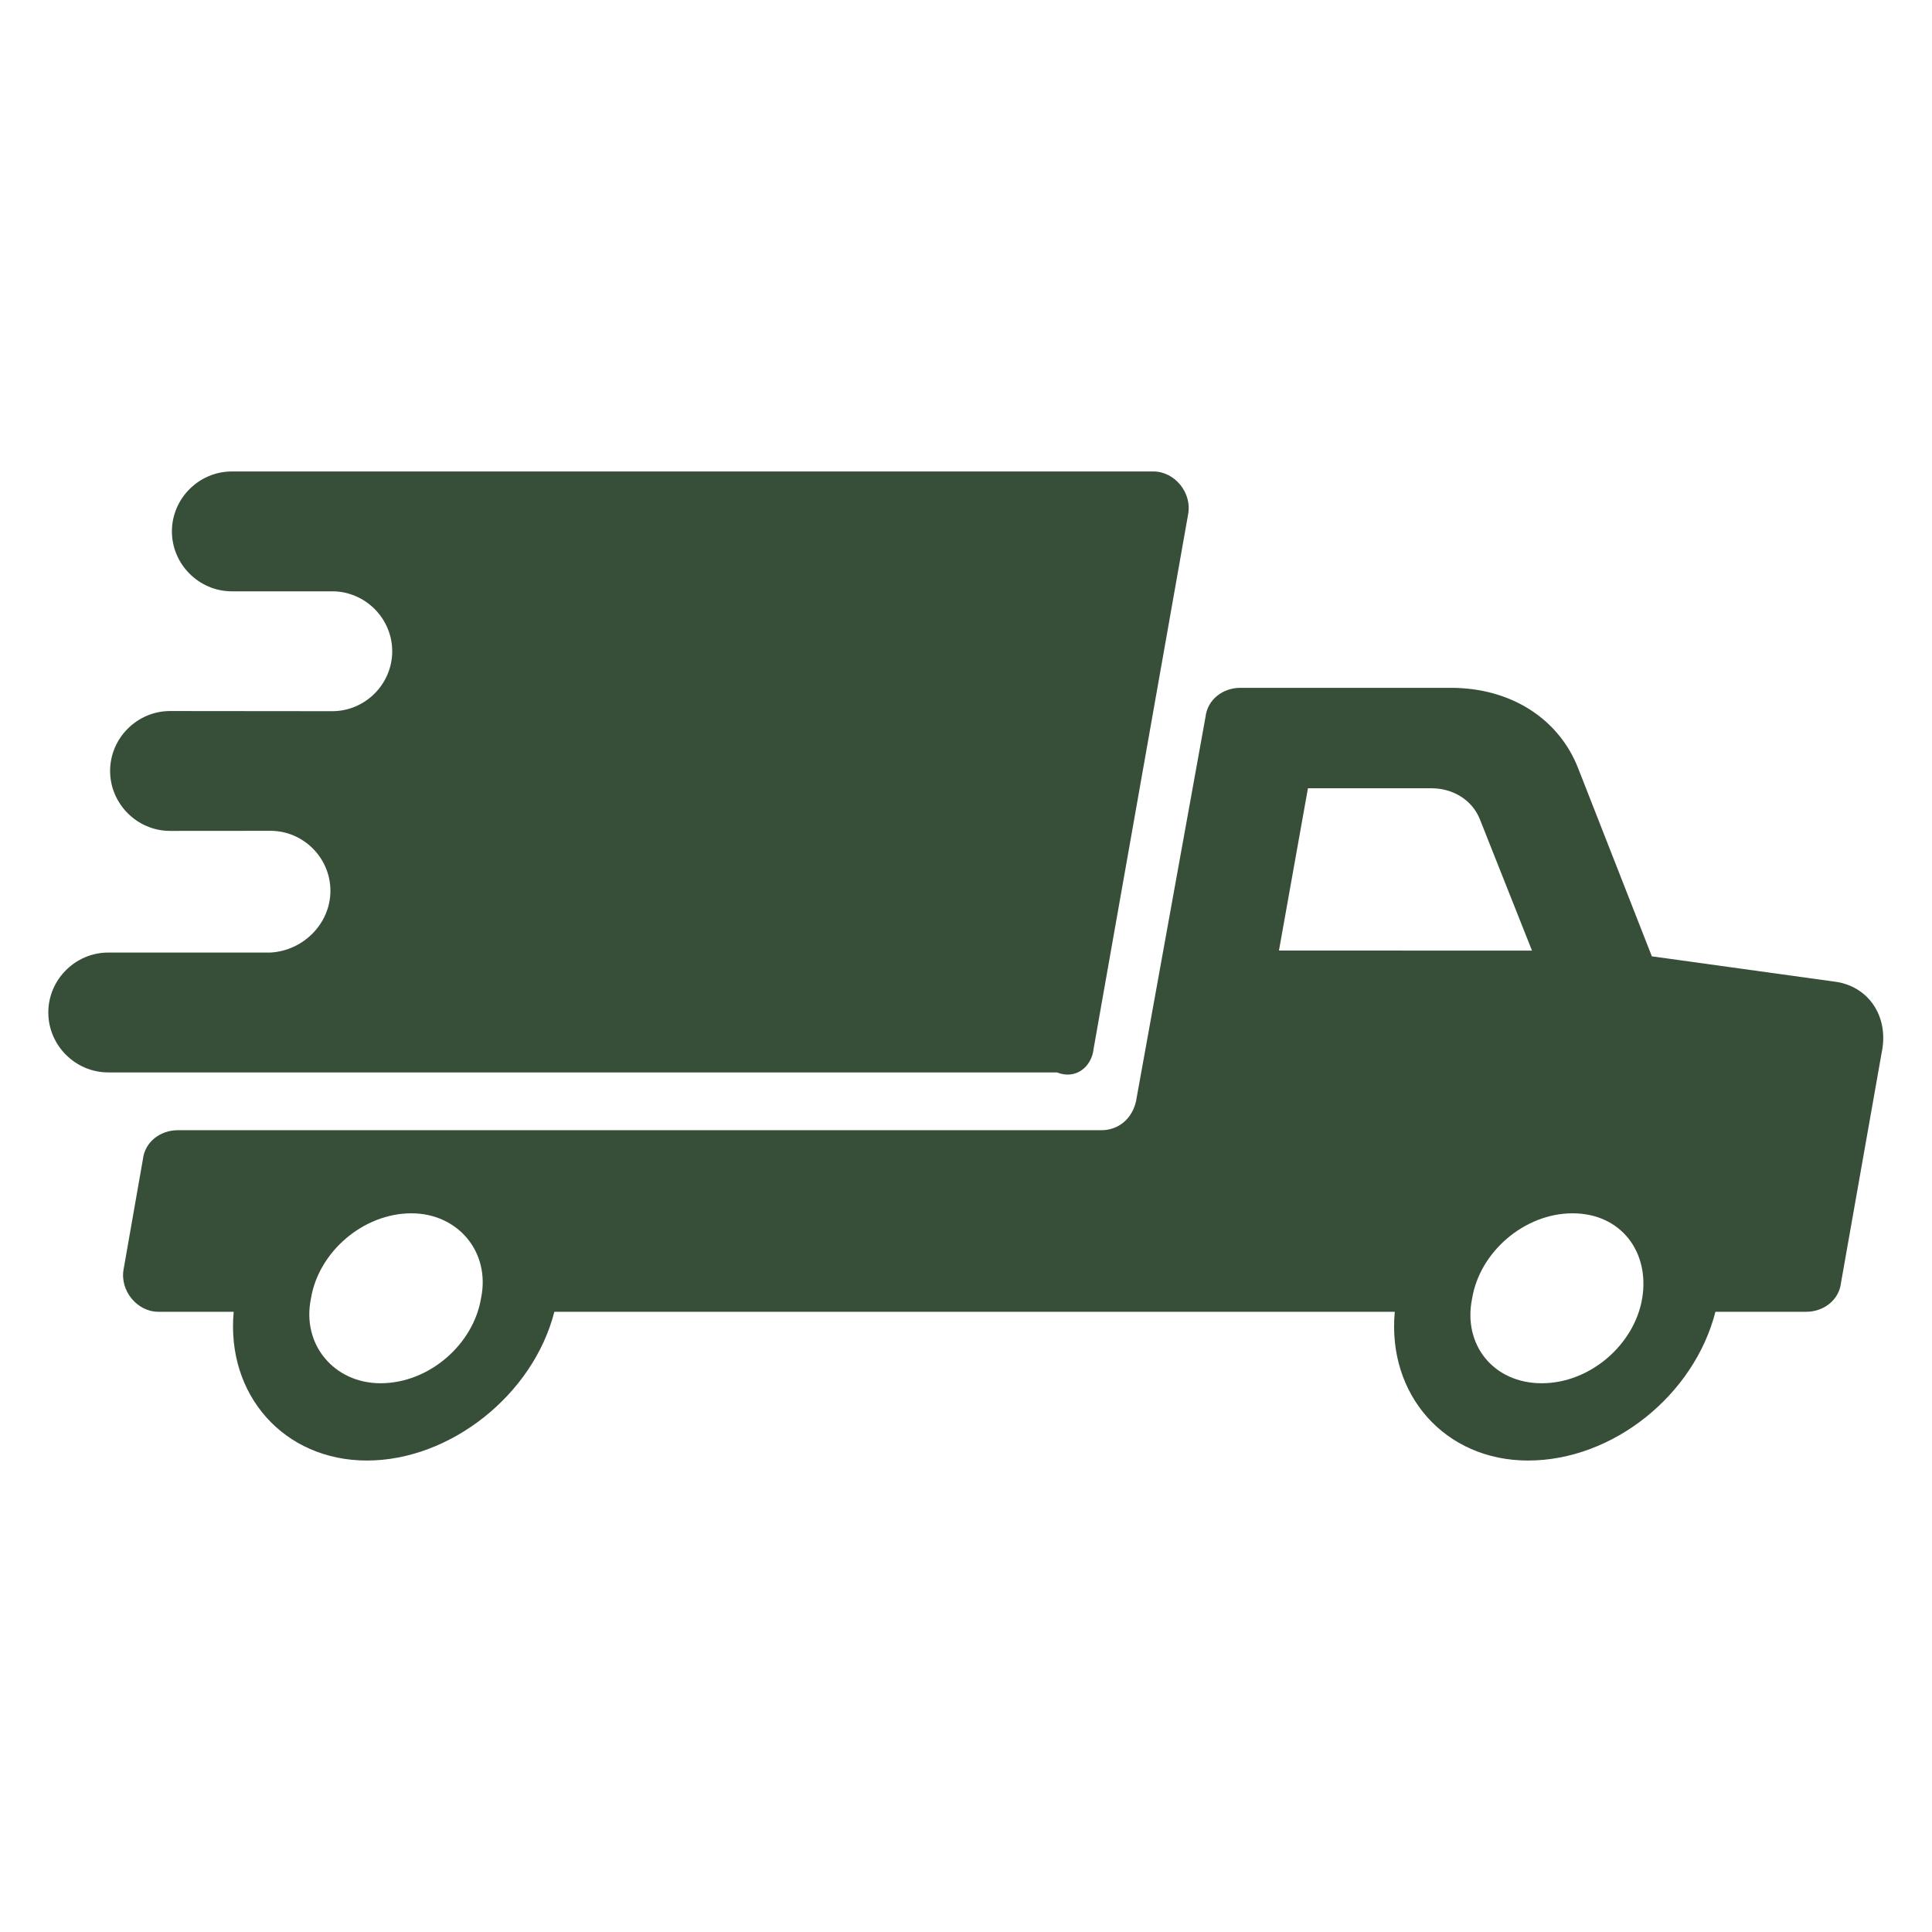 <?xml version="1.0" encoding="UTF-8"?> <svg xmlns="http://www.w3.org/2000/svg" viewBox="0 0 100 100" fill-rule="evenodd"><path d="m94.898 50.801l-9.398-1.301-3.801-9.699c-1-2.602-3.5-4.199-6.602-4.199h-10.898c-0.898 0-1.699 0.602-1.801 1.5l-3.598 19.898c-0.199 0.898-0.898 1.5-1.801 1.5h-47.801c-0.898 0-1.699 0.602-1.801 1.5l-1 5.699c-0.199 1.102 0.699 2.199 1.801 2.199h3.898c-0.398 4.301 2.602 7.699 6.898 7.699 4.301 0 8.602-3.398 9.699-7.699h43.5c-0.398 4.301 2.602 7.699 6.898 7.699 4.398 0 8.602-3.398 9.699-7.699h4.699c0.898 0 1.699-0.602 1.801-1.5l2.102-11.898c0.406-1.898-0.695-3.5-2.496-3.699zm-70 16.398c-0.398 2.398-2.699 4.398-5.199 4.398-2.398 0-4.102-2-3.602-4.398 0.398-2.398 2.699-4.398 5.199-4.398 2.402 0 4.102 2 3.602 4.398zm41.301-18l1.5-8.398h6.398c1.102 0 2.102 0.602 2.5 1.602l2.699 6.801zm18.801 18c-0.398 2.398-2.699 4.398-5.199 4.398s-4.102-2-3.602-4.398c0.398-2.398 2.699-4.398 5.199-4.398s4 2 3.602 4.398z" fill="#374f39"></path><path d="m56.602 54.301l4.898-27.699c0.199-1.102-0.699-2.199-1.801-2.199h-47.699c-1.699 0-3.102 1.398-3.102 3.102 0 1.699 1.398 3.102 3.102 3.102h5.199c1.699 0 3.102 1.398 3.102 3.102 0 1.699-1.398 3.102-3.102 3.102l-8.398-0.008c-1.699 0-3.102 1.398-3.102 3.102 0 1.699 1.398 3.102 3.102 3.102l5.199-0.004c1.699 0 3.102 1.398 3.102 3.102 0 1.699-1.398 3.102-3.102 3.199h-8.398c-1.699 0-3.102 1.398-3.102 3.102 0 1.699 1.398 3.102 3.102 3.102h49.102c0.996 0.395 1.797-0.305 1.898-1.203z" fill="#374f39"></path></svg> 